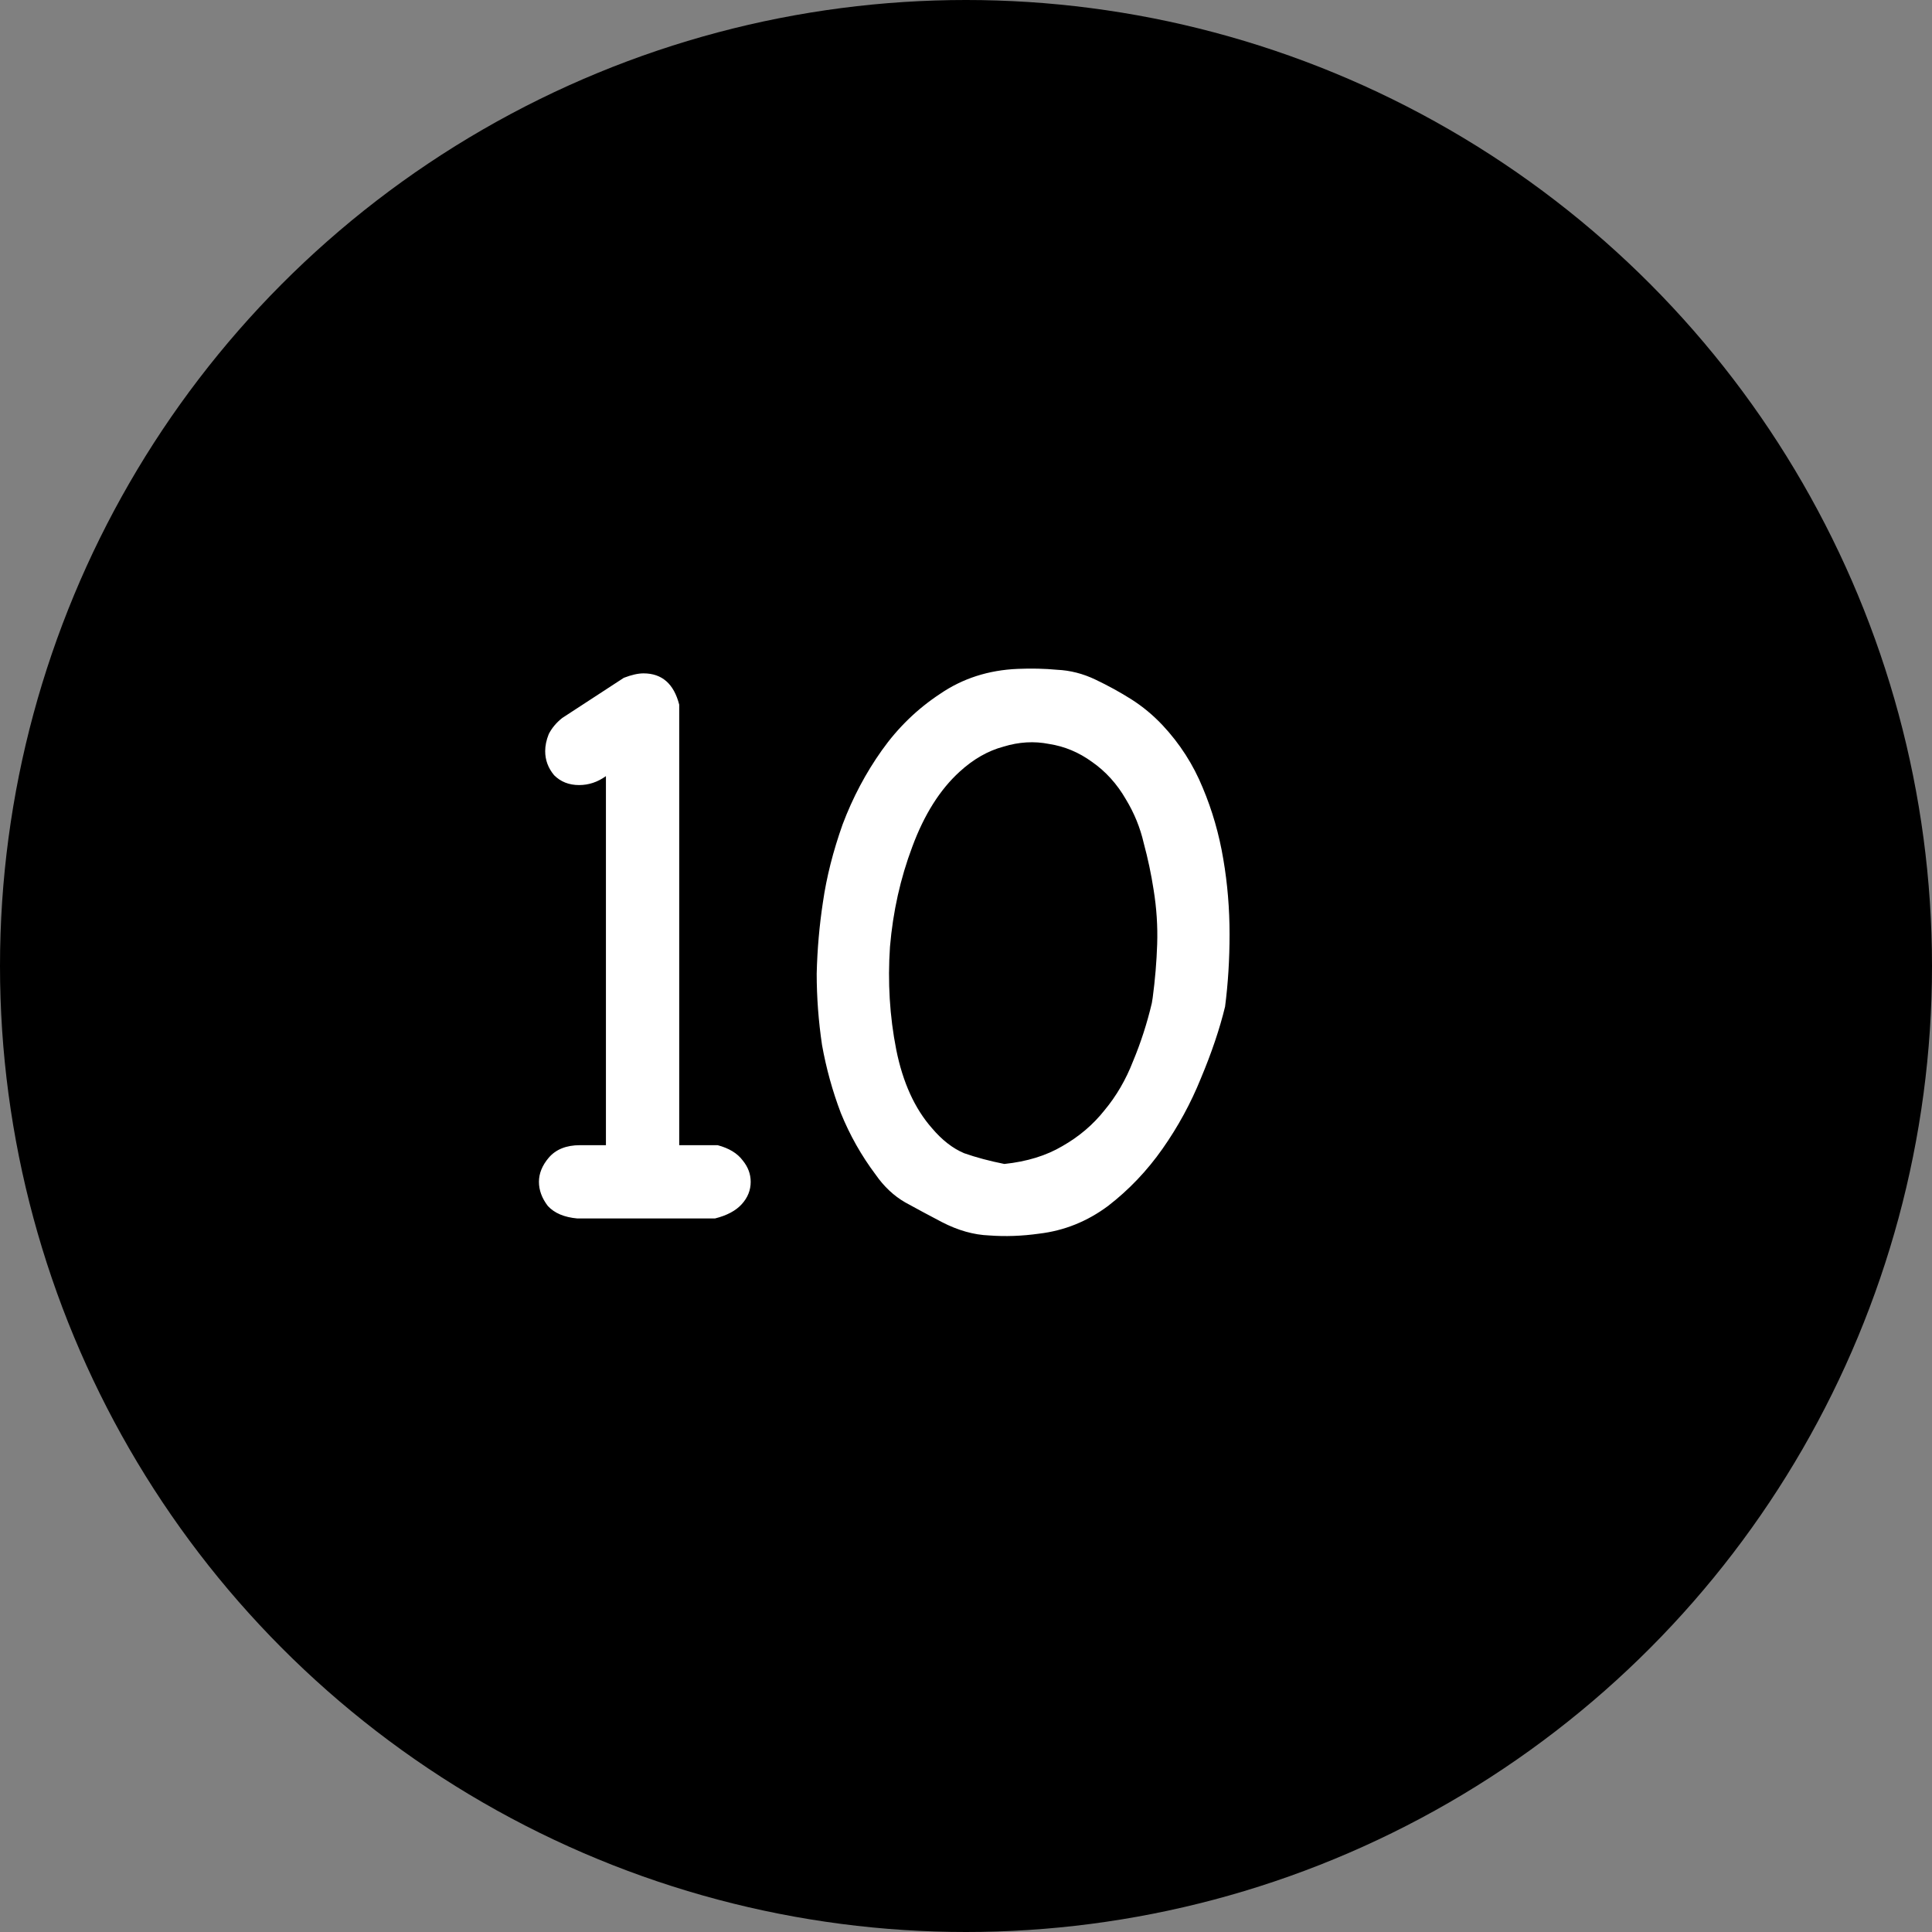 <svg width="43" height="43" viewBox="0 0 43 43" fill="none" xmlns="http://www.w3.org/2000/svg">
<rect x="0" y="0" width="43" height="43" fill="#808080" stroke="none"/>
<circle cx="21.5" cy="21.5" r="21.5" fill="black"/>
<path d="M15.972 25.488C16.224 25.555 16.41 25.667 16.529 25.826C16.649 25.972 16.708 26.131 16.708 26.304C16.708 26.489 16.642 26.655 16.509 26.801C16.377 26.947 16.178 27.053 15.913 27.119H12.85C12.558 27.093 12.339 27 12.193 26.841C12.061 26.669 11.995 26.489 11.995 26.304C11.995 26.118 12.067 25.939 12.213 25.767C12.372 25.581 12.604 25.488 12.909 25.488H13.486V17.274C13.301 17.407 13.102 17.473 12.889 17.473C12.664 17.473 12.479 17.4 12.333 17.254C12.2 17.095 12.134 16.916 12.134 16.717C12.134 16.598 12.16 16.472 12.213 16.339C12.28 16.207 12.379 16.087 12.512 15.981L13.884 15.086C14.056 15.02 14.202 14.987 14.322 14.987C14.733 14.987 14.998 15.219 15.117 15.683V25.488H15.972ZM25.655 22.207C25.708 21.809 25.742 21.411 25.755 21.013C25.768 20.616 25.742 20.211 25.675 19.8C25.622 19.455 25.549 19.11 25.456 18.766C25.377 18.421 25.244 18.096 25.059 17.791C24.86 17.446 24.608 17.168 24.303 16.956C24.011 16.744 23.693 16.611 23.348 16.558C23.017 16.492 22.679 16.512 22.334 16.618C21.989 16.71 21.664 16.896 21.359 17.175C20.922 17.572 20.57 18.129 20.305 18.845C20.04 19.548 19.874 20.291 19.808 21.073C19.755 21.855 19.801 22.618 19.947 23.36C20.093 24.09 20.358 24.673 20.743 25.11C20.968 25.376 21.207 25.561 21.459 25.667C21.724 25.76 22.022 25.84 22.354 25.906C22.858 25.853 23.288 25.72 23.646 25.508C24.018 25.296 24.329 25.031 24.581 24.713C24.846 24.395 25.059 24.03 25.218 23.619C25.39 23.208 25.529 22.777 25.636 22.326L25.655 22.207ZM27.266 22.405C27.147 22.896 26.968 23.427 26.729 23.997C26.504 24.554 26.219 25.077 25.874 25.568C25.529 26.059 25.125 26.483 24.661 26.841C24.197 27.186 23.686 27.391 23.129 27.457C22.745 27.511 22.374 27.524 22.016 27.497C21.671 27.484 21.32 27.384 20.962 27.199C20.683 27.053 20.411 26.907 20.146 26.761C19.894 26.616 19.675 26.41 19.49 26.145C19.171 25.72 18.913 25.263 18.714 24.772C18.528 24.282 18.389 23.778 18.296 23.261C18.217 22.73 18.177 22.2 18.177 21.67C18.19 21.126 18.237 20.596 18.316 20.078C18.396 19.521 18.542 18.945 18.754 18.348C18.979 17.751 19.271 17.201 19.629 16.697C19.987 16.193 20.418 15.776 20.922 15.444C21.425 15.099 22.002 14.914 22.652 14.887C22.957 14.874 23.249 14.881 23.527 14.907C23.819 14.92 24.104 14.993 24.382 15.126C24.661 15.259 24.926 15.404 25.178 15.563C25.43 15.723 25.662 15.915 25.874 16.14C26.259 16.551 26.557 17.015 26.769 17.533C26.981 18.037 27.134 18.567 27.227 19.124C27.32 19.667 27.366 20.224 27.366 20.794C27.366 21.351 27.333 21.888 27.266 22.405Z" fill="white"/>
</svg>
